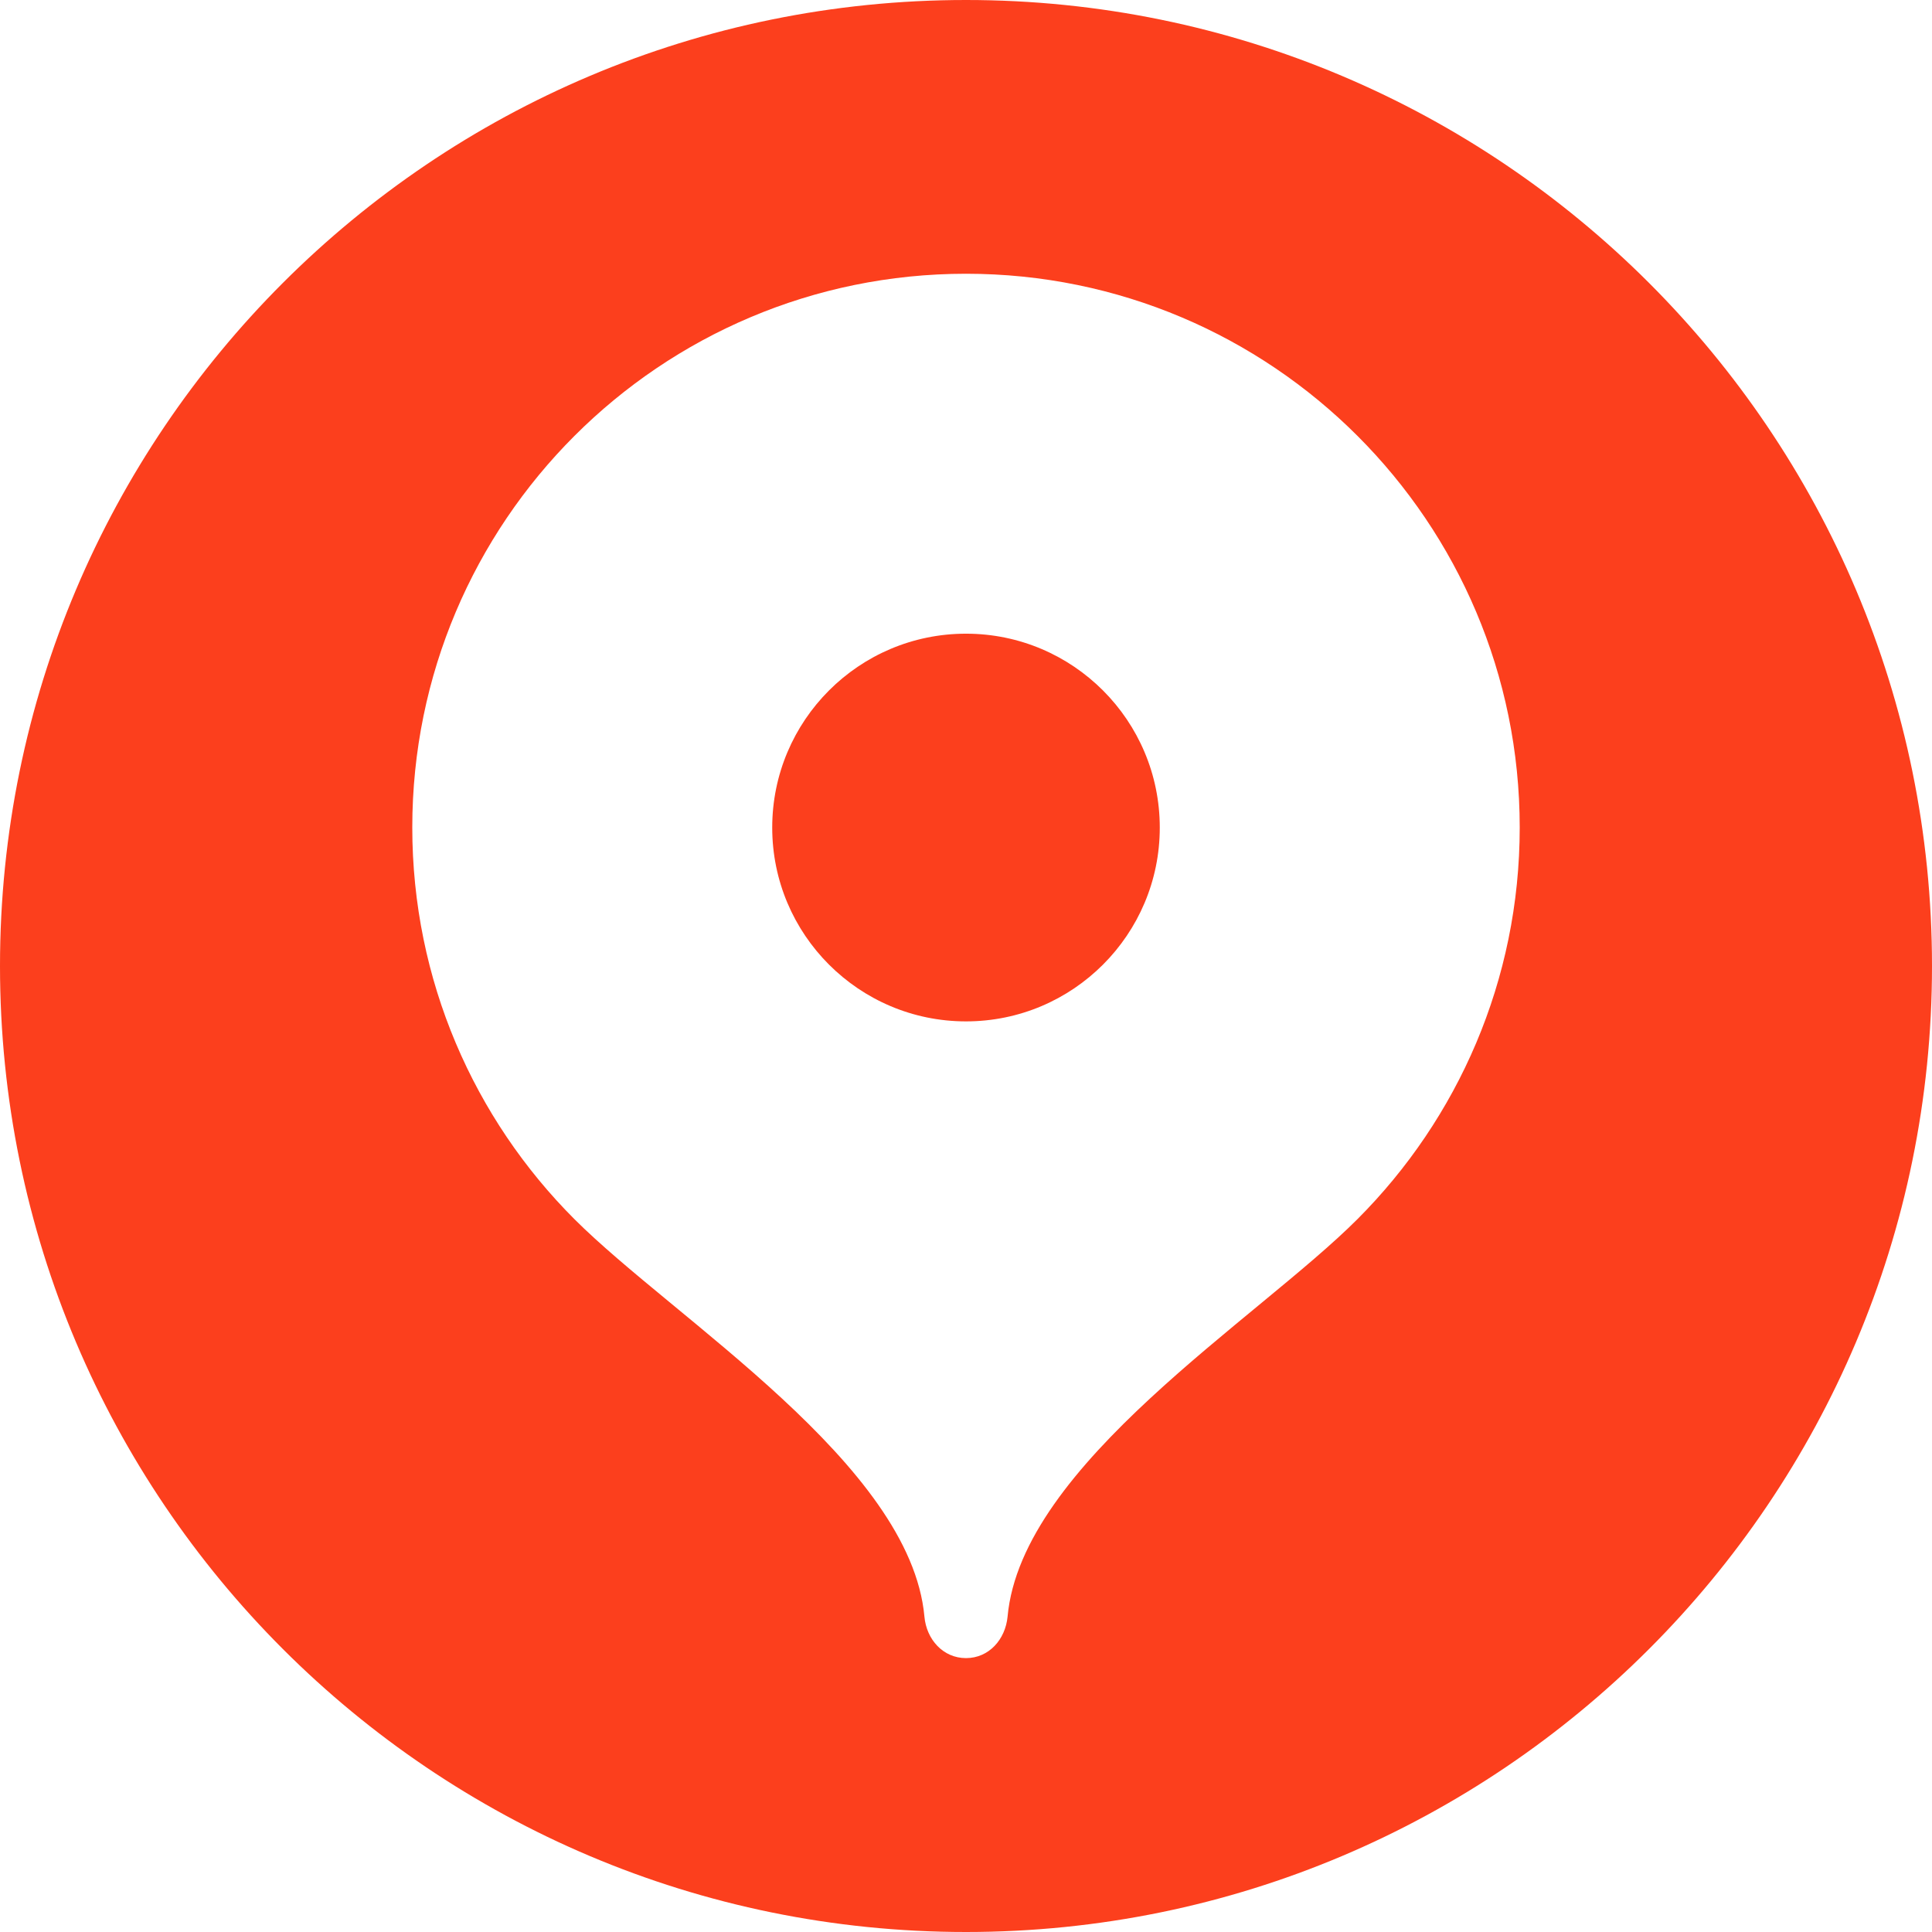 <?xml version="1.0" encoding="UTF-8"?> <svg xmlns="http://www.w3.org/2000/svg" xmlns:xlink="http://www.w3.org/1999/xlink" xmlns:xodm="http://www.corel.com/coreldraw/odm/2003" xml:space="preserve" width="500px" height="500px" style="shape-rendering:geometricPrecision; text-rendering:geometricPrecision; image-rendering:optimizeQuality; fill-rule:evenodd; clip-rule:evenodd" viewBox="0 0 139.88 139.88"> <defs> <style type="text/css"> .fil0 {fill:#FC3F1D;fill-rule:nonzero} </style> </defs> <g id="Слой_x0020_1">  <path class="fil0" d="M0 69.94c0,-38.63 31.3,-69.94 69.94,-69.94 38.62,0 69.94,31.31 69.94,69.94 0,38.62 -31.32,69.94 -69.94,69.94 -38.64,0 -69.94,-31.32 -69.94,-69.94zm69.94 -50.12c-22.15,0 -40.09,17.95 -40.09,40.09 0,11.07 4.48,21.09 11.73,28.35 7.26,7.26 24.35,17.76 25.35,28.79 0.15,1.65 1.35,3 3.01,3 1.66,0 2.85,-1.35 3.01,-3 1,-11.03 18.09,-21.53 25.34,-28.79 7.25,-7.26 11.74,-17.28 11.74,-28.35 0,-22.14 -17.95,-40.09 -40.09,-40.09z"></path> <path class="fil0" d="M69.94 73.95c7.75,0 14.03,-6.29 14.03,-14.03 0,-7.75 -6.28,-14.04 -14.03,-14.04 -7.75,0 -14.03,6.29 -14.03,14.04 0,7.74 6.28,14.03 14.03,14.03z"></path> </g> </svg> 